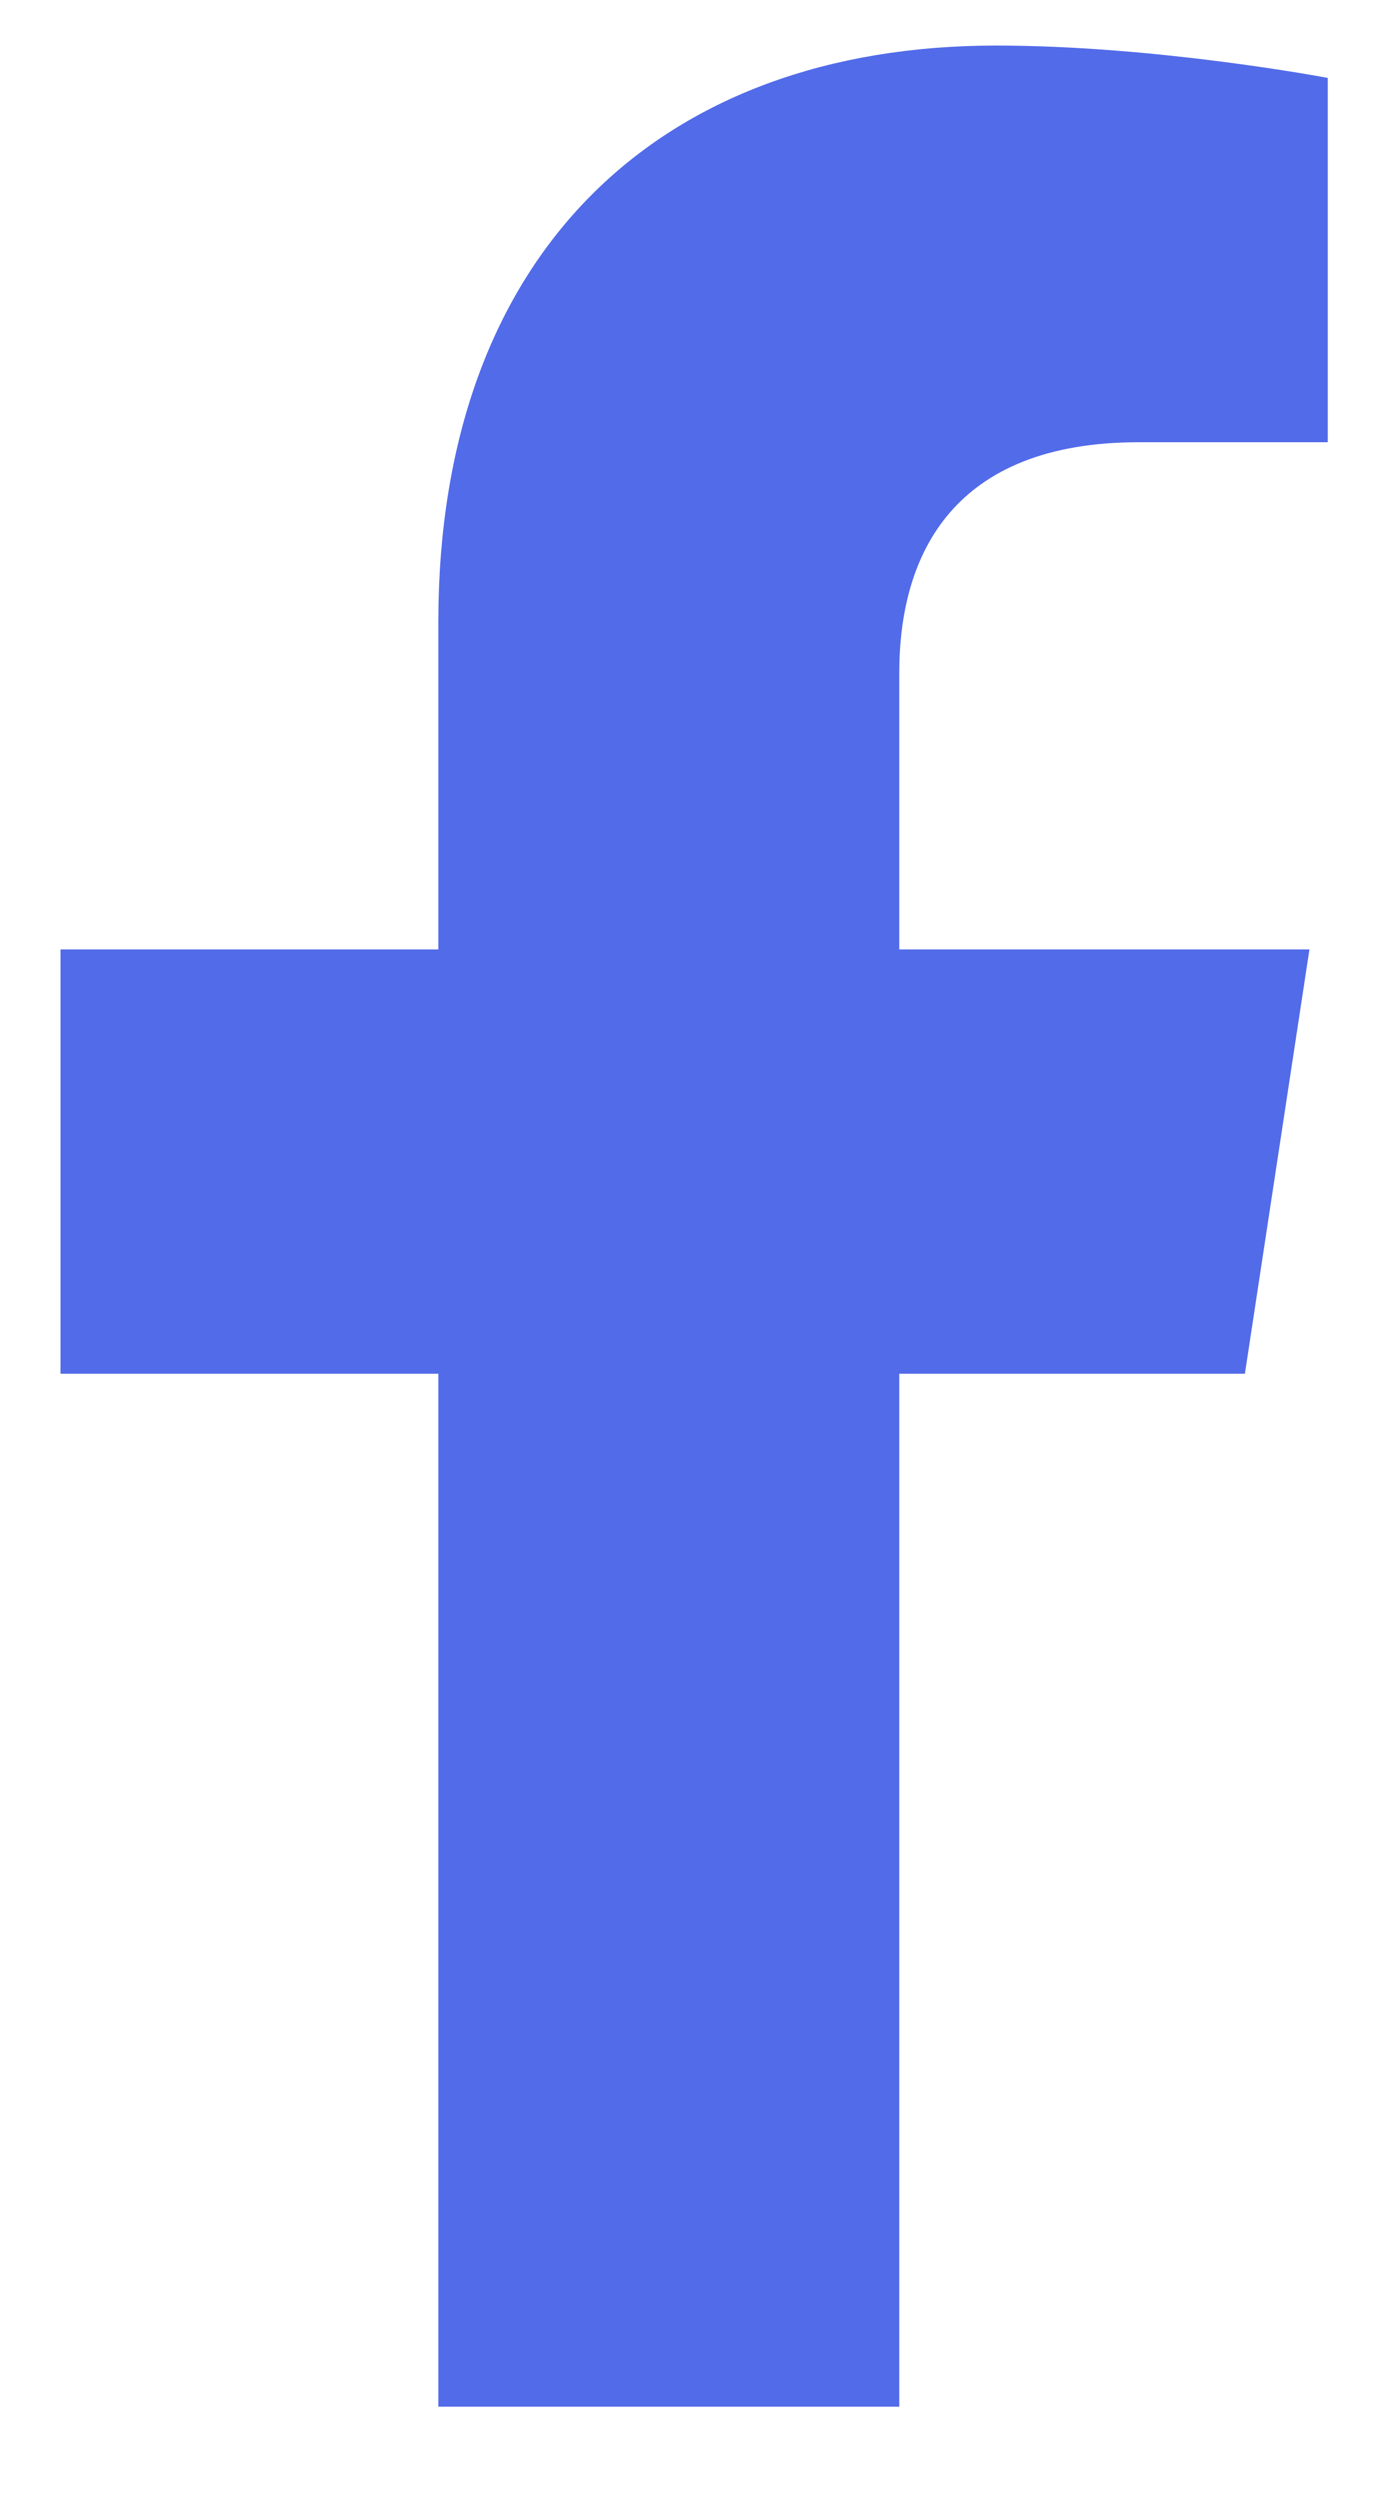 <svg width="10" height="18" viewBox="0 0 10 18" fill="none" xmlns="http://www.w3.org/2000/svg">
<path d="M8.969 9.891L9.434 6.836H6.479V4.844C6.479 3.98 6.877 3.184 8.205 3.184H9.566V0.561C9.566 0.561 8.338 0.328 7.176 0.328C4.752 0.328 3.158 1.822 3.158 4.479V6.836H0.436V9.891H3.158V17.328H6.479V9.891H8.969Z" fill="#526BE9"/>
</svg>

